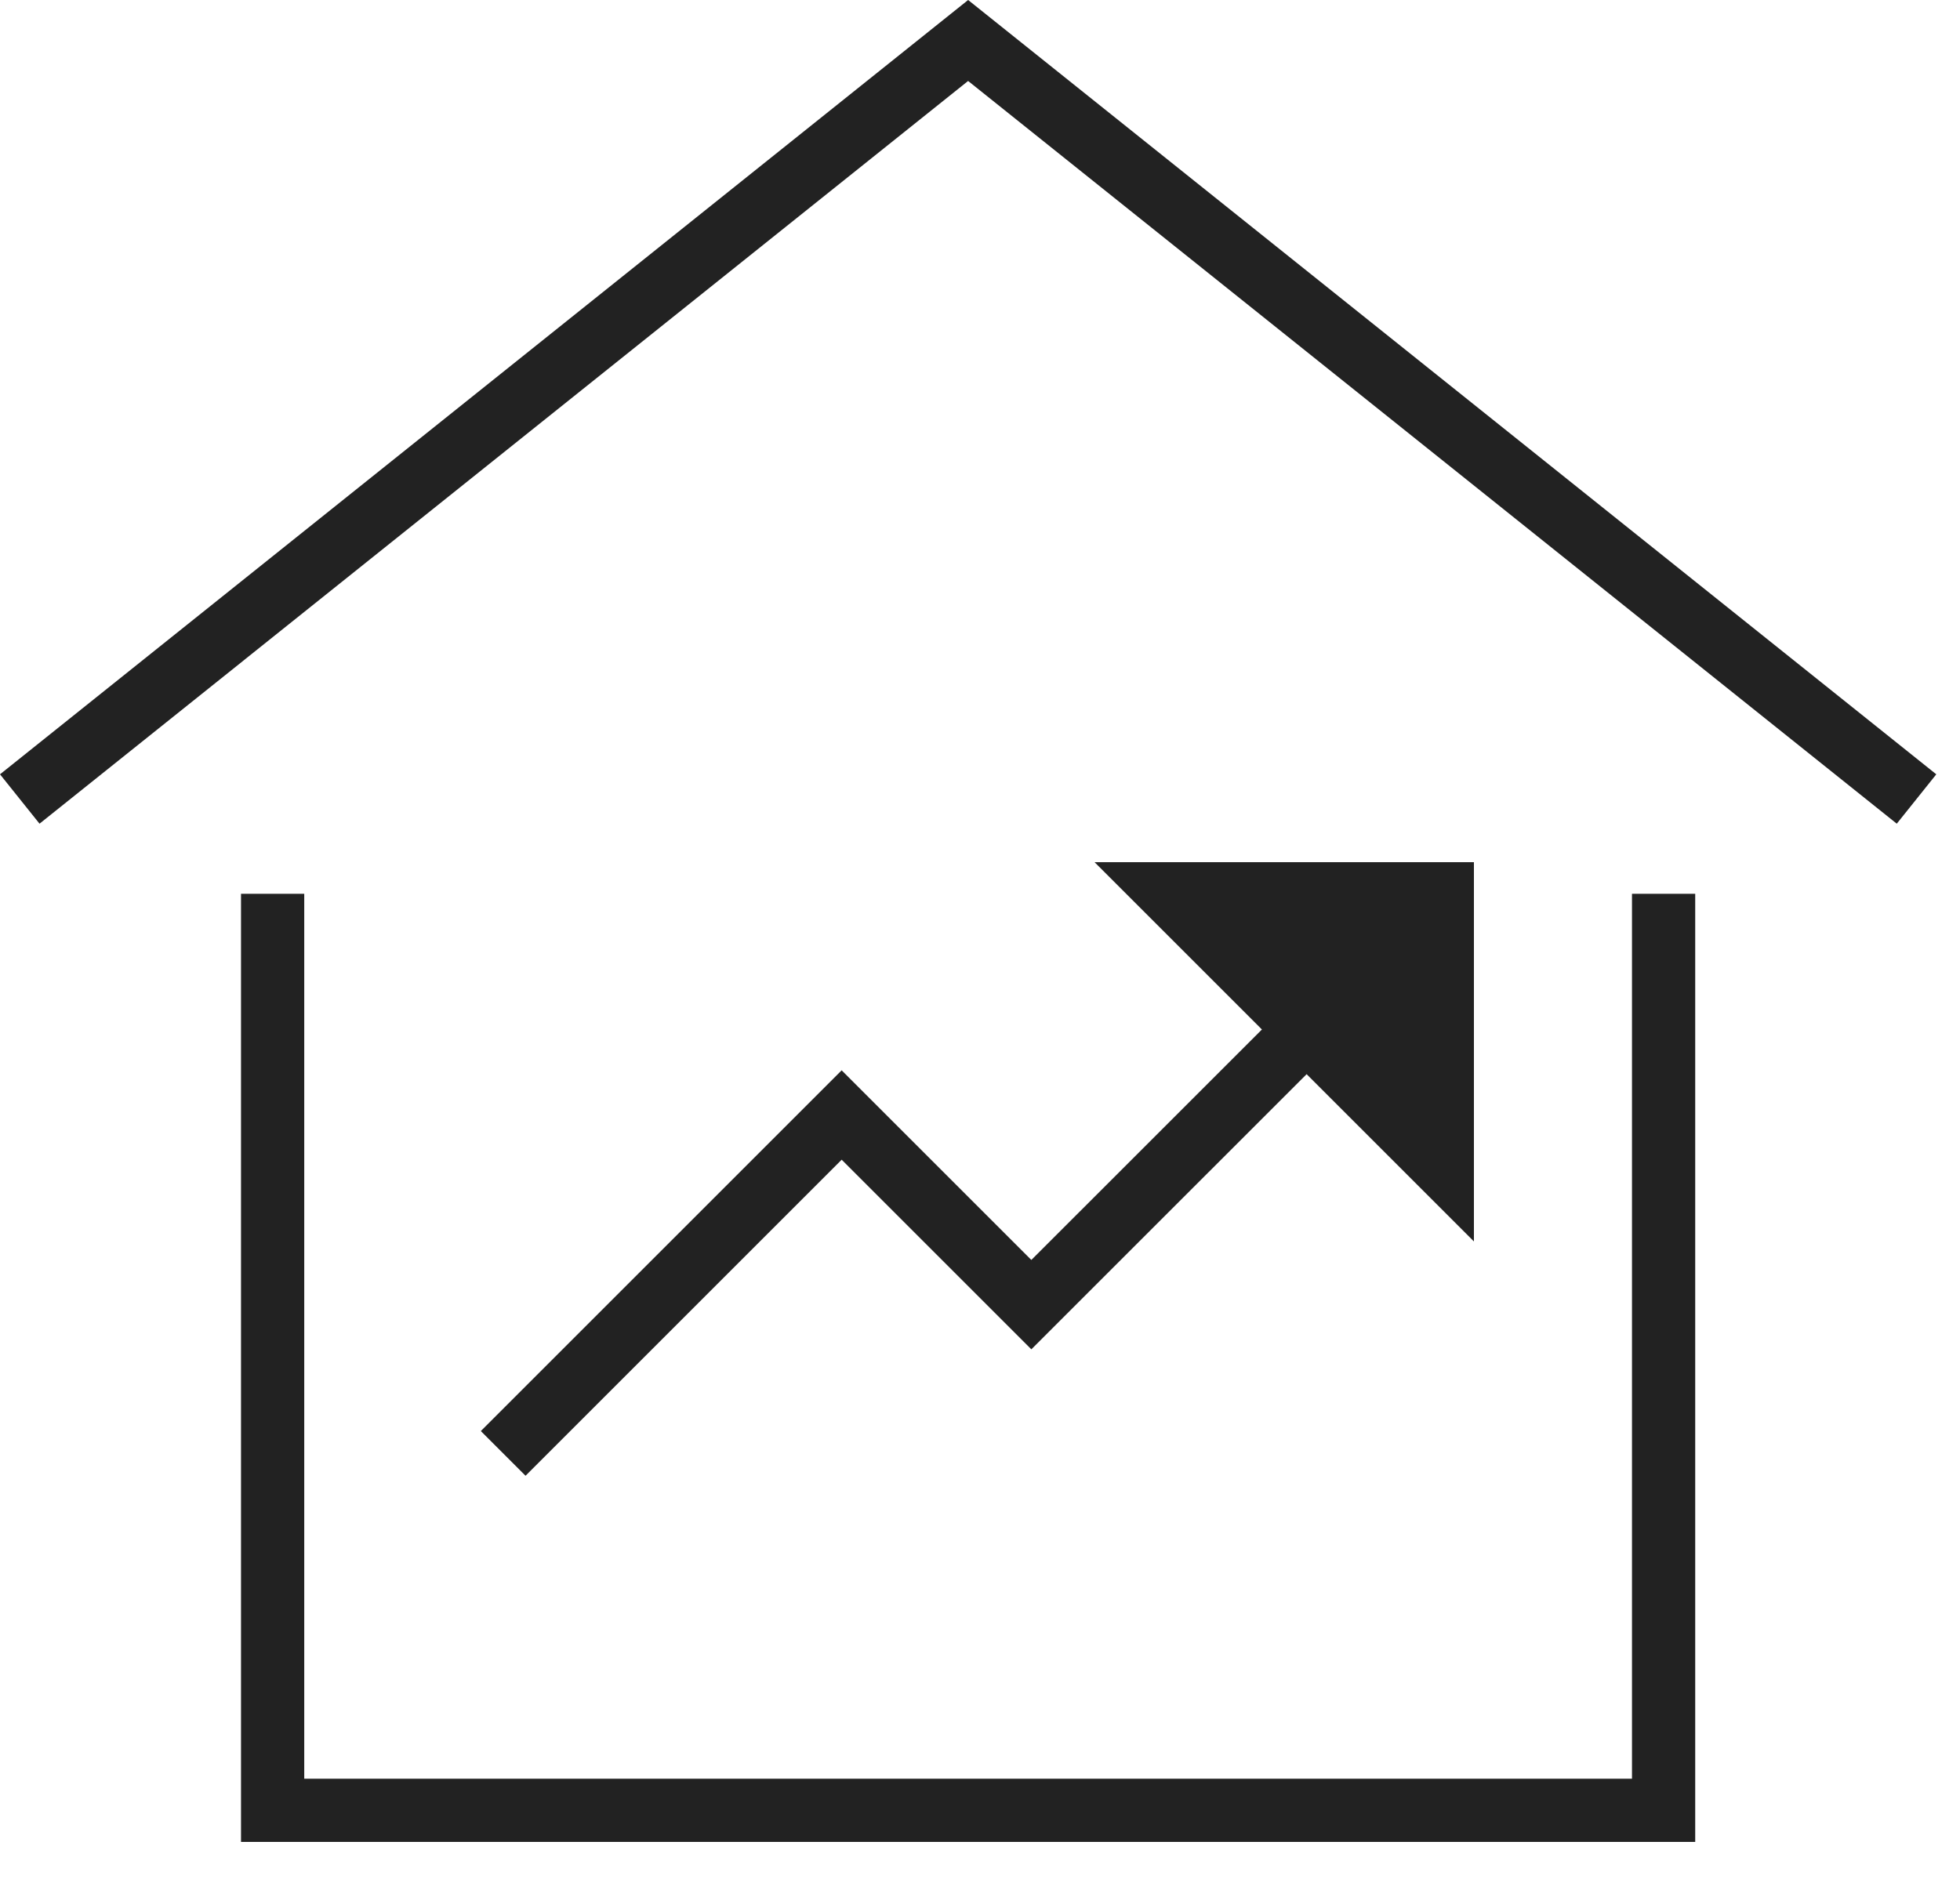 <svg width="31" height="30" viewBox="0 0 31 30" fill="none" xmlns="http://www.w3.org/2000/svg">
<path fill-rule="evenodd" clip-rule="evenodd" d="M30.625 12.25L15.312 0L0 12.25L0.625 13.031L15.312 1.281L30 13.031L30.625 12.25ZM4.812 28.14V14.14H3.812V29.14H26.812V14.14H25.812V28.14H4.812ZM20.666 16.994L16.312 21.347L13.312 18.347L8.312 23.347L7.605 22.64L13.312 16.933L16.312 19.933L19.959 16.287L17.312 13.64H23.312V19.64L20.666 16.994Z" fill="#222222"/>
</svg>
